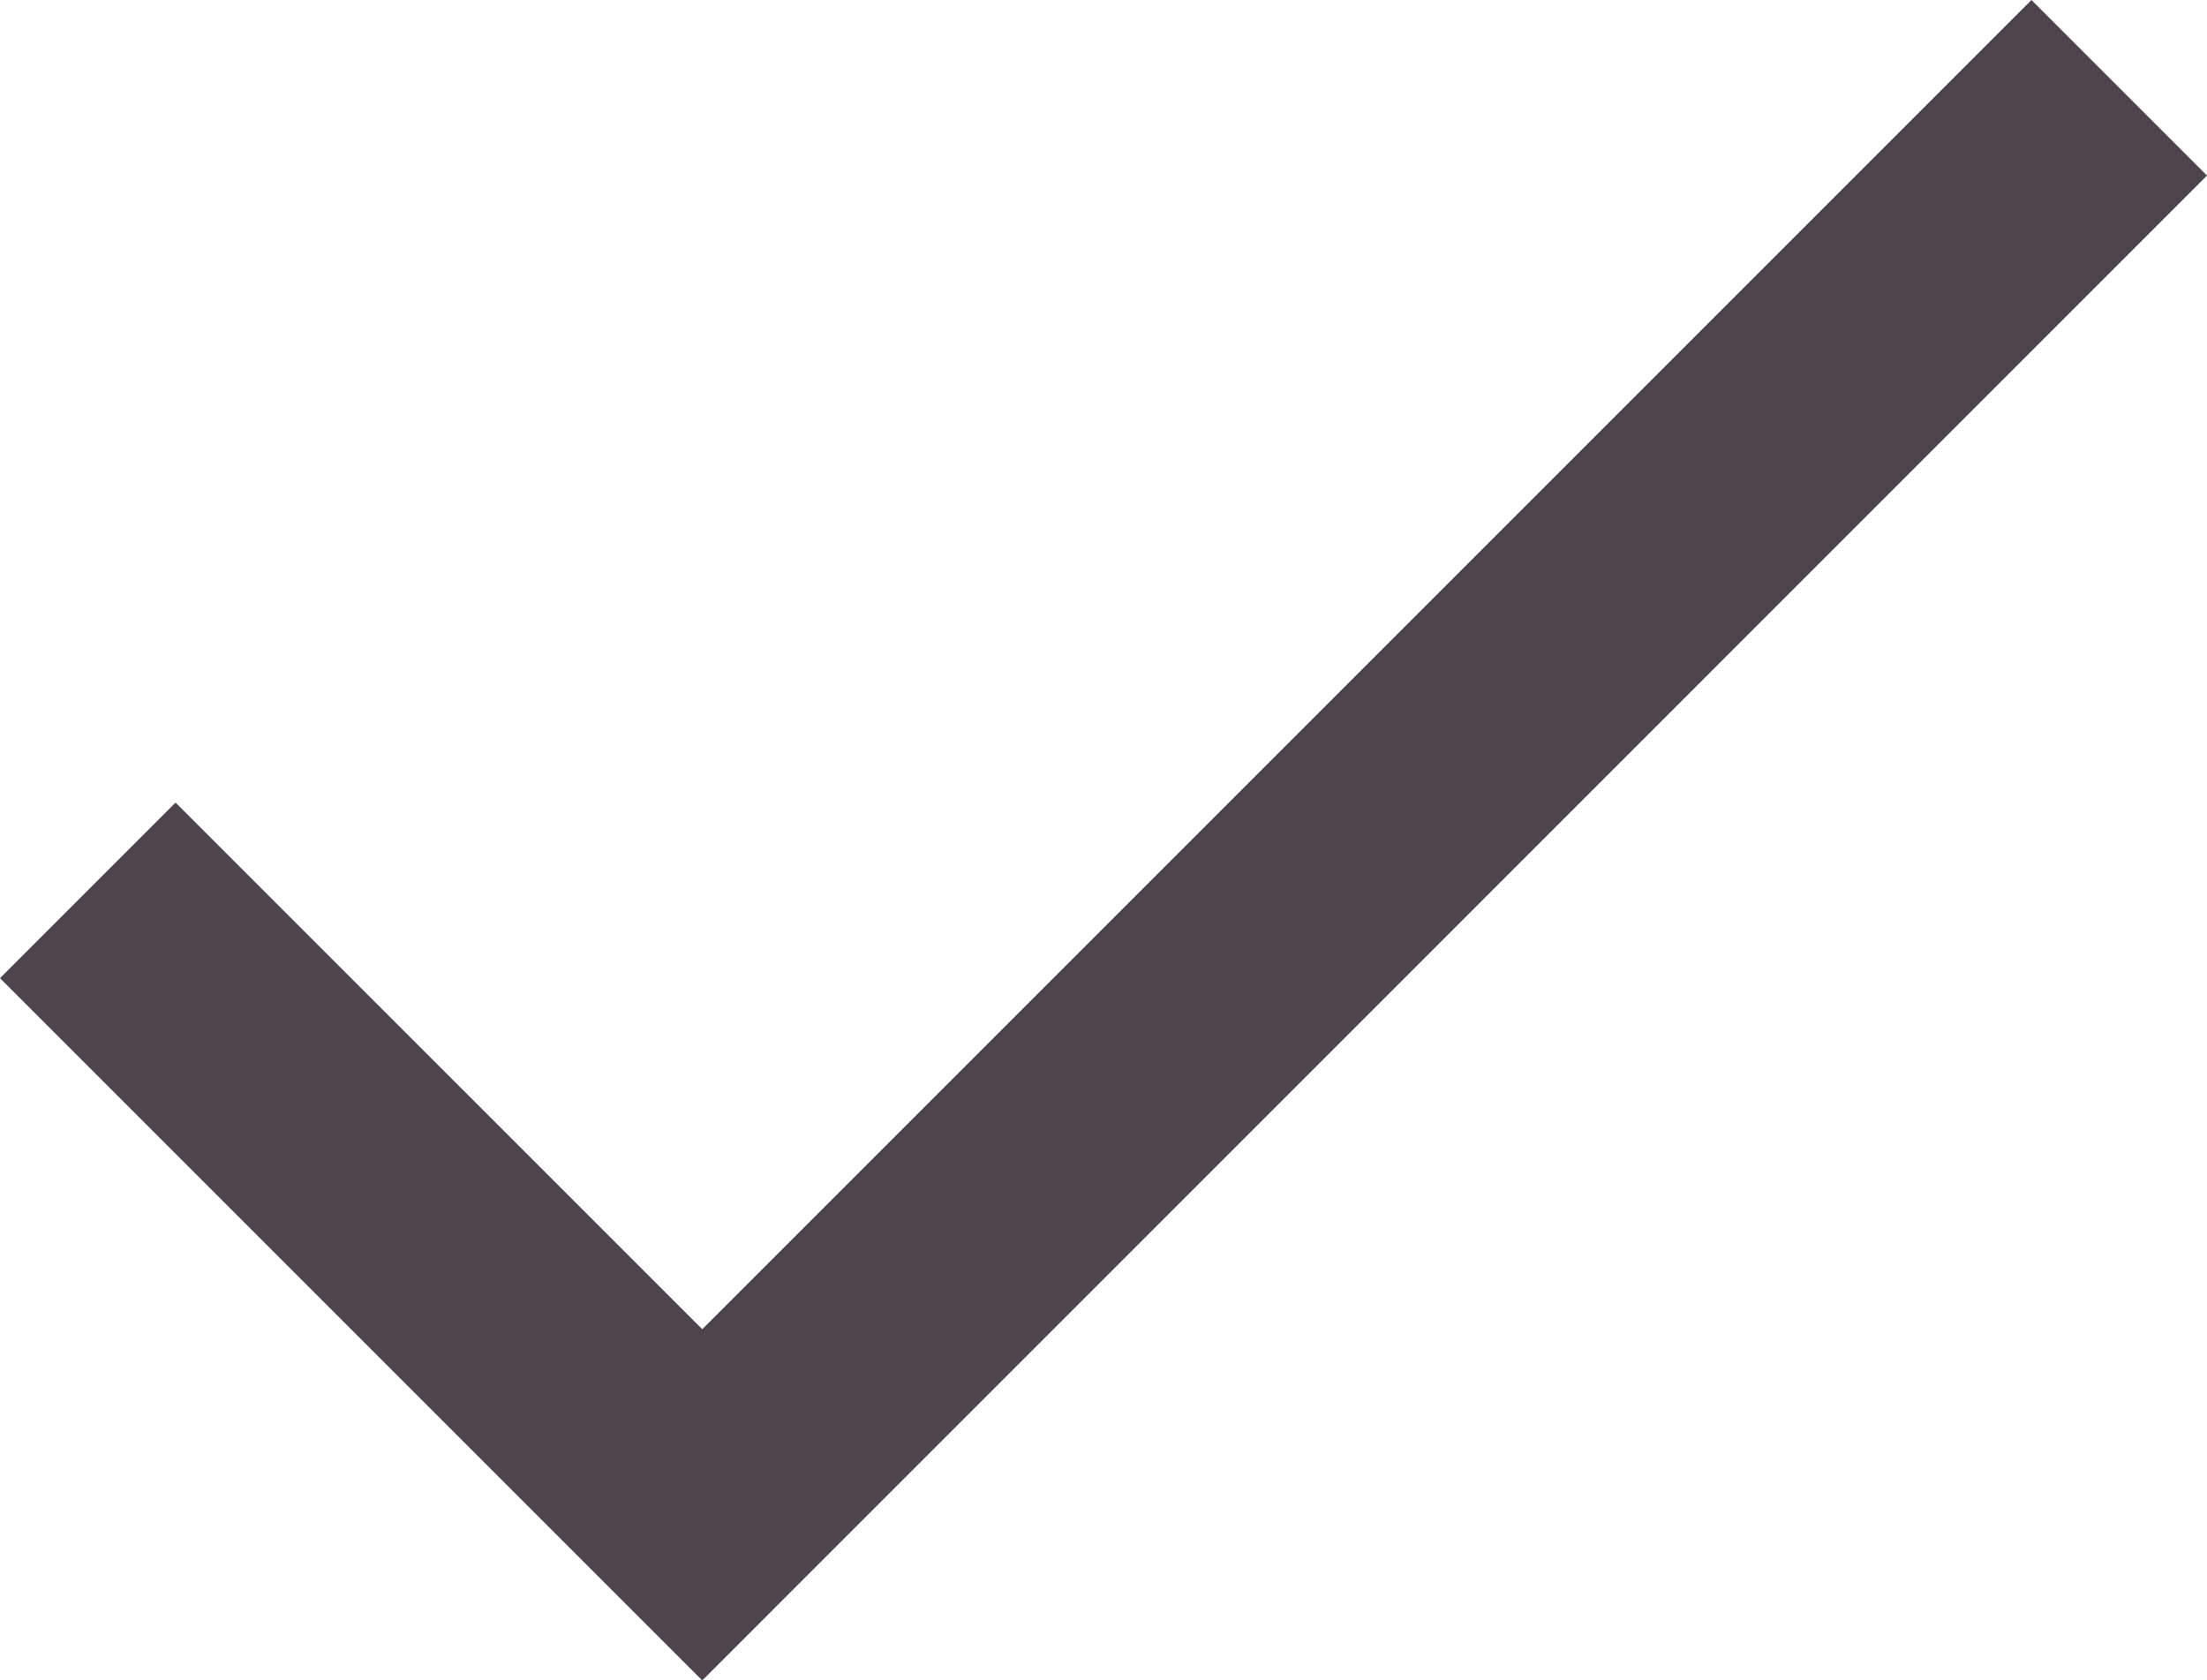 <svg id="icon-utility-check-grey" xmlns="http://www.w3.org/2000/svg" width="20" height="15.227" viewBox="0 0 20 15.227">
  <path id="icon_utility_check" data-name="icon/utility/check" d="M6.764,11.645,1.991,6.873.4,8.464l6.364,6.364L20.4,1.191,18.809-.4Z" transform="translate(-0.4 0.4)" fill="#4e444e" fill-rule="evenodd"/>
</svg>

